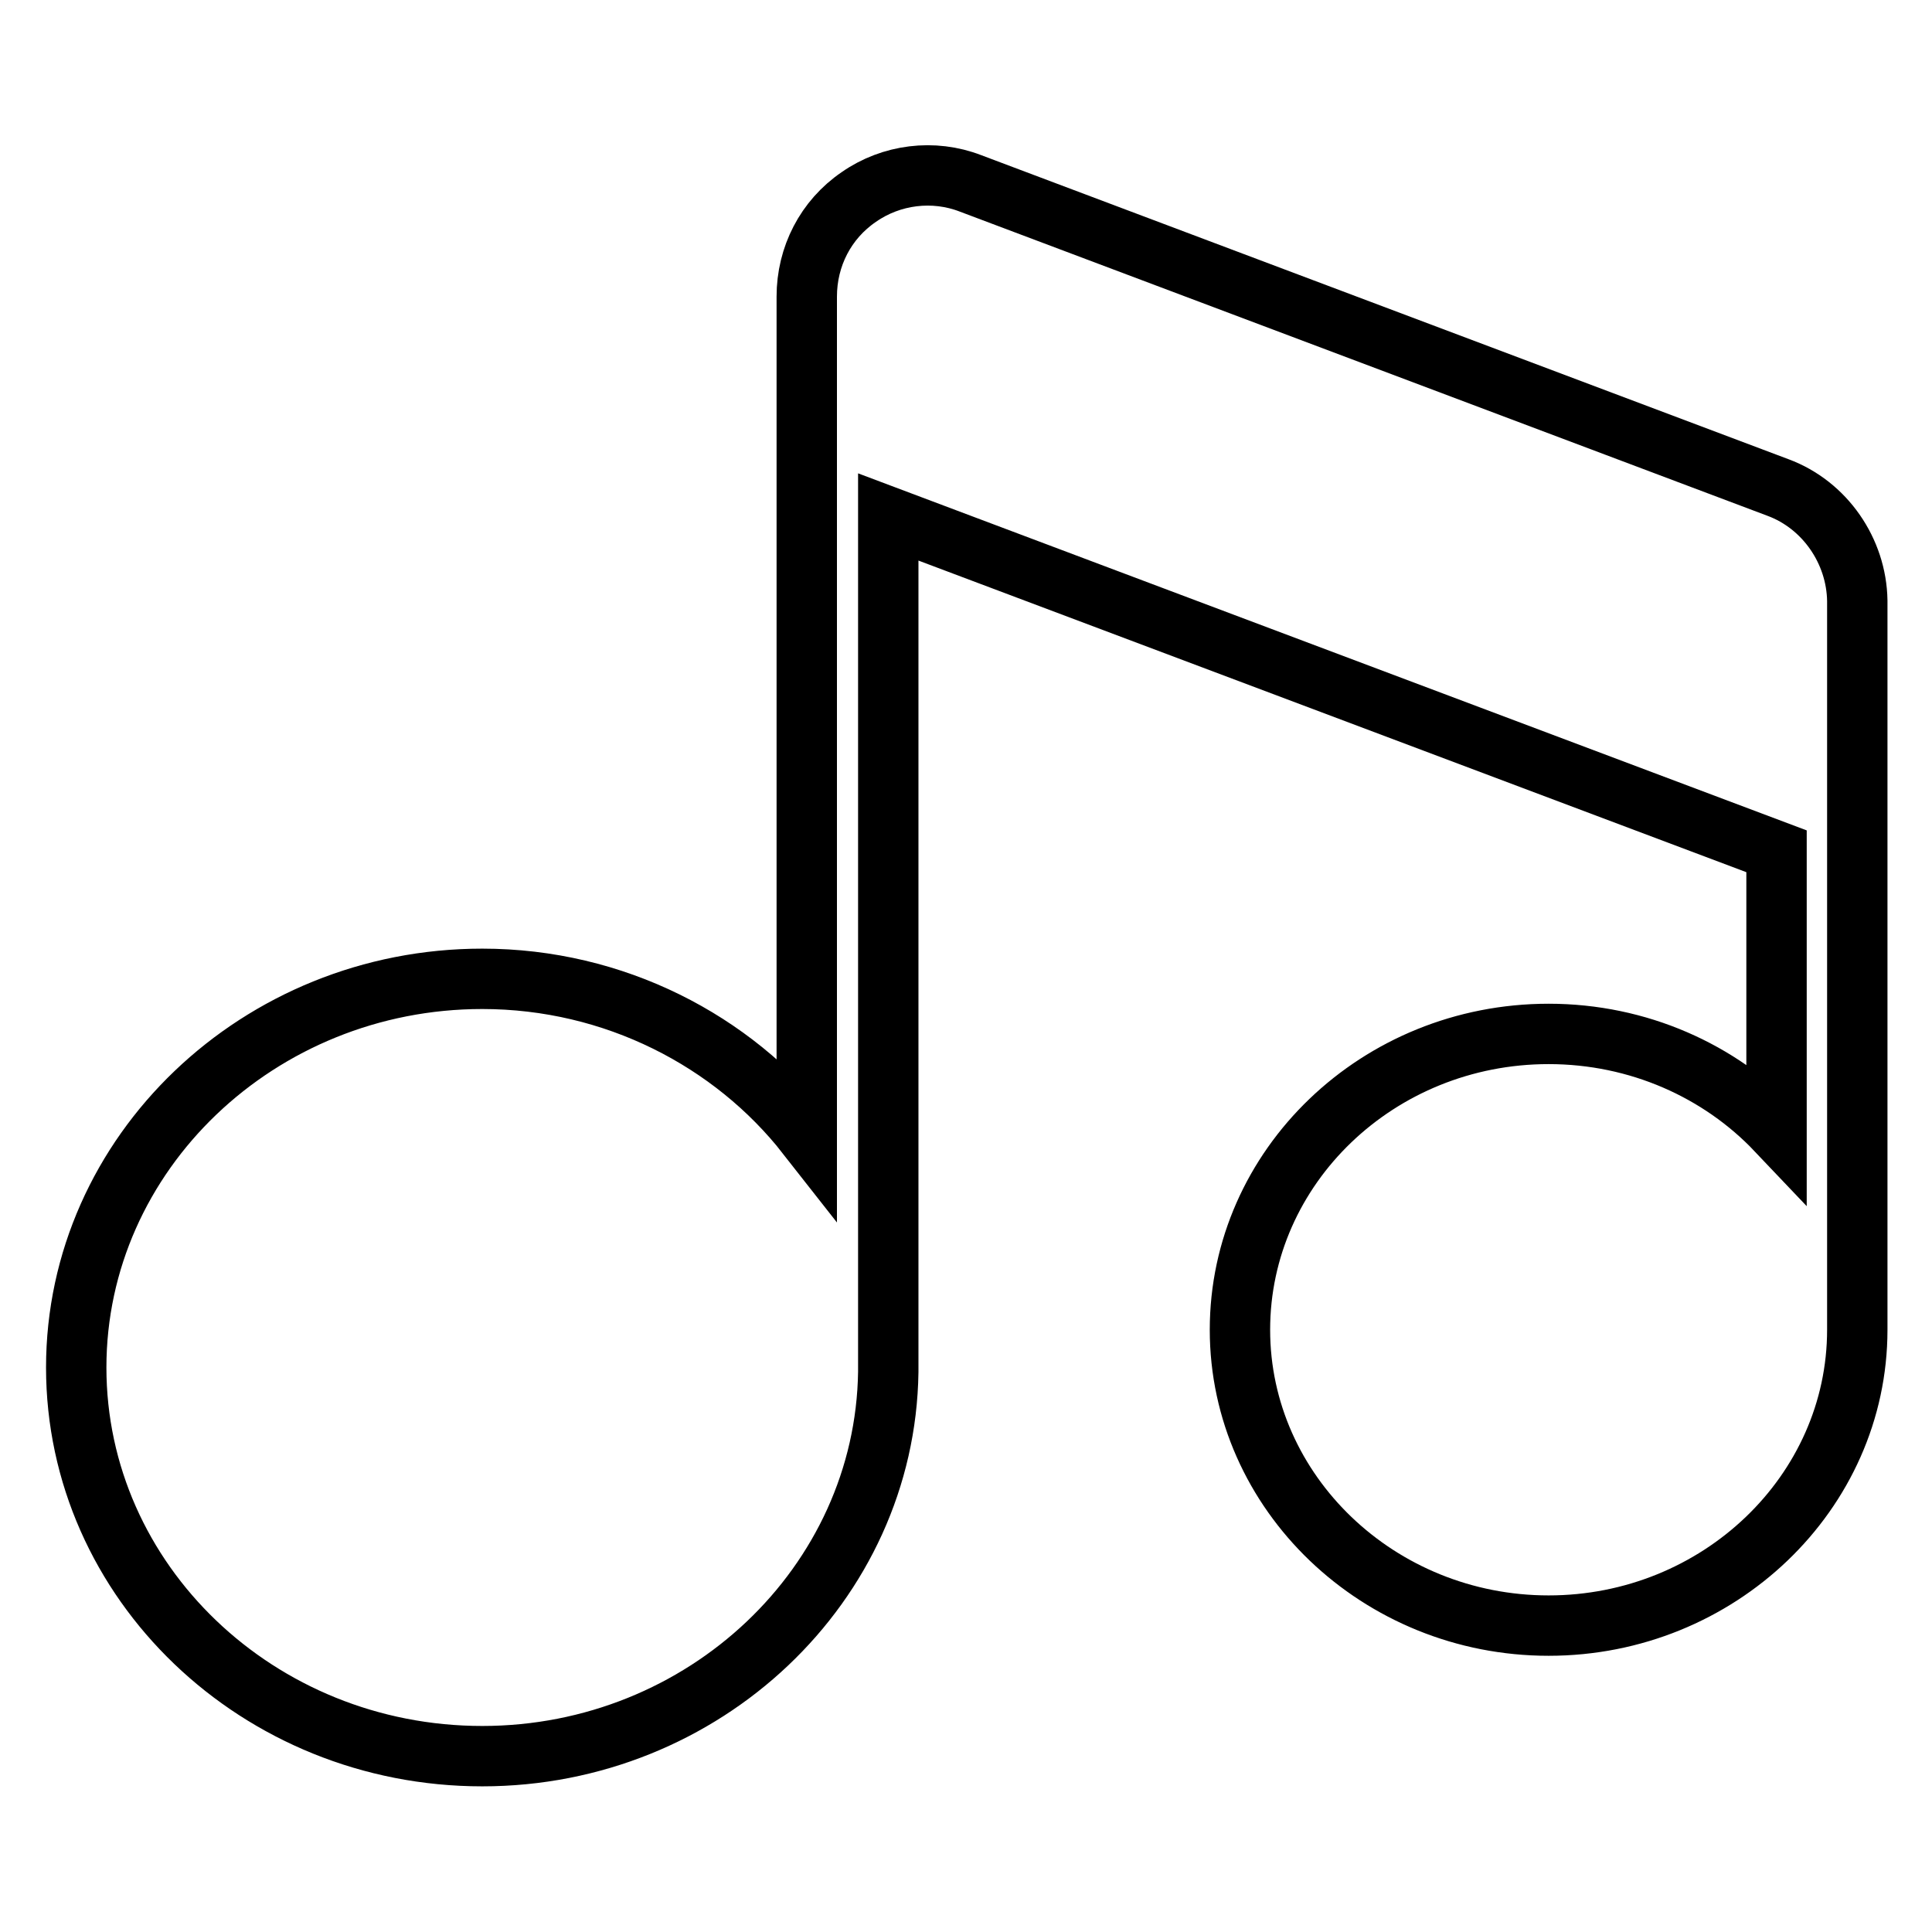 <?xml version="1.0" encoding="utf-8"?>
<!-- Svg Vector Icons : http://www.onlinewebfonts.com/icon -->
<!DOCTYPE svg PUBLIC "-//W3C//DTD SVG 1.1//EN" "http://www.w3.org/Graphics/SVG/1.1/DTD/svg11.dtd">
<svg version="1.1" xmlns="http://www.w3.org/2000/svg" xmlns:xlink="http://www.w3.org/1999/xlink" x="0px" y="0px" viewBox="0 0 256 256" enable-background="new 0 0 256 256" xml:space="preserve">
<g> <path stroke-width="8" fill-opacity="0" stroke="#000000"  d="M235.6,64.6l-107-40.3c-4.9-1.9-10.5-1.2-14.8,1.8c-4.4,3-6.9,7.9-6.9,13.2v21c0,0.2,0,0.5,0,0.8v89.3 c-9.8-12.5-25.5-20.7-43-20.7c-29.6,0-53.8,23.1-53.8,51.5c0,28.4,24.1,51.5,53.8,51.5c29.4,0,53.4-22.8,53.8-50.9 c0-0.2,0-0.4,0-0.6V68.5l117.7,44.3v37c-7.5-7.9-18.3-12.8-30.2-12.8c-22.6,0-40.9,17.6-40.9,39.2c0,21.6,18.4,39.2,40.9,39.2 s40.9-17.6,40.9-39.2V79.6C246,73,241.8,66.9,235.6,64.6L235.6,64.6z"/></g>
</svg>
